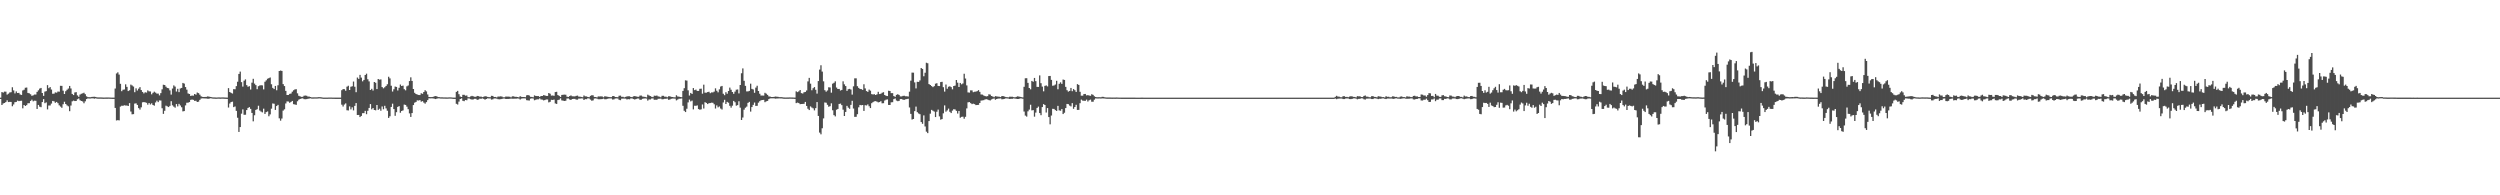 <?xml version="1.0" encoding="UTF-8"?>
<svg xmlns="http://www.w3.org/2000/svg" width="1920" height="150">
  <path d="M0 74.995h1v1.000H0zM1 70.704h1v9.954H1zM2 71.105h1v8.371H2zM3 70.331h1v8.752H3zM4 70.417h1v7.956H4zM5 72.677h1v4.364H5zM6 71.956h1v6.414H6zM7 71.011h1v7.208H7zM8 70.791h1v7.516H8zM9 67.024h1v14.581H9zM10 69.451h1v10.803H10zM11 71.732h1v6.735H11zM12 70.197h1v8.064H12zM13 71.422h1v5.854H13zM14 71.330h1v6.348H14zM15 72.539h1v4.918H15zM16 72.888h1v4.489H16zM17 69.470h1v13.737H17zM18 68.935h1v11.701H18zM19 67.356h1v14.042H19zM20 67.214h1v13.544H20zM21 71.350h1v7.961H21zM22 71.688h1v7.575H22zM23 72.417h1v5.101H23zM24 73.562h1v3.003H24zM25 73.218h1v4.590H25zM26 72.625h1v4.702H26zM27 72.620h1v4.804H27zM28 70.577h1v13.100H28zM29 69.358h1v11.254H29zM30 68.068h1v13.845H30zM31 67.529h1v14.816H31zM32 71.443h1v6.962H32zM33 73.636h1v2.493H33zM34 70.326h1v8.951H34zM35 69.987h1v8.660H35zM36 65.361h1v18.652H36zM37 67.712h1v13.317H37zM38 66.864h1v14.146H38zM39 68.746h1v10.801H39zM40 71.989h1v5.506H40zM41 71.950h1v5.866H41zM42 70.951h1v7.978H42zM43 71.176h1v7.103H43zM44 70.283h1v8.995H44zM45 70.381h1v10.534H45zM46 65.910h1v15.966H46zM47 65.946h1v16.841H47zM48 69.612h1v10.446H48zM49 72.199h1v5.932H49zM50 70.038h1v9.825H50zM51 68.904h1v12.031H51zM52 68.003h1v13.667H52zM53 65.980h1v19.399H53zM54 67.937h1v13.095H54zM55 72.164h1v5.647H55zM56 73.029h1v4.231H56zM57 71.005h1v6.610H57zM58 70.763h1v6.787H58zM59 73.275h1v2.951H59zM60 74.325h1v1.288H60zM61 72.579h1v4.428H61zM62 71.999h1v5.578H62zM63 71.689h1v6.229H63zM64 71.226h1v8.077H64zM65 72.355h1v5.470H65zM66 73.981h1v2.111H66zM67 74.593h1v1.000H67zM68 74.666h1v1.000H68zM69 74.658h1v1.000H69zM70 74.426h1v1.080H70zM71 74.365h1v1.157H71zM72 74.281h1v1.517H72zM73 74.454h1v1.068H73zM74 74.761h1v1.000H74zM75 74.815h1v1.000H75zM76 74.811h1v1.000H76zM77 74.823h1v1.000H77zM78 74.862h1v1.000H78zM79 74.911h1v1.000H79zM80 74.888h1v1.000H80zM81 74.875h1v1.000H81zM82 74.869h1v1.000H82zM83 74.831h1v1.000H83zM84 74.893h1v1.000H84zM85 74.942h1v1.000H85zM86 74.958h1v1.000H86zM87 74.961h1v1.000H87zM88 67.990h1v14.920H88zM89 56.446h1v36.058H89zM90 55.552h1v36.727H90zM91 57.271h1v35.204H91zM92 64.335h1v17.547H92zM93 70.041h1v11.180H93zM94 68.912h1v12.367H94zM95 68.722h1v12.124H95zM96 64.756h1v16.270H96zM97 66.705h1v14.340H97zM98 69.945h1v11.479H98zM99 69.312h1v9.912H99zM100 64.983h1v20.698H100zM101 65.617h1v22.184H101zM102 66.483h1v21.195H102zM103 70.815h1v8.771H103zM104 67.818h1v11.556H104zM105 69.549h1v11.019H105zM106 68.087h1v14.960H106zM107 66.938h1v17.259H107zM108 69.186h1v13.264H108zM109 70.587h1v8.001H109zM110 71.707h1v6.681H110zM111 70.852h1v7.764H111zM112 71.094h1v7.867H112zM113 69.443h1v10.942H113zM114 70.163h1v8.957H114zM115 70.257h1v9.986H115zM116 72.468h1v6.883H116zM117 71.248h1v9.411H117zM118 70.380h1v10.760H118zM119 71.093h1v7.596H119zM120 71.885h1v5.446H120zM121 71.874h1v6.560H121zM122 73.249h1v3.858H122zM123 71.503h1v5.705H123zM124 68.607h1v14.561H124zM125 65.087h1v22.340H125zM126 65.256h1v19.829H126zM127 66.569h1v14.593H127zM128 67.534h1v14.162H128zM129 67.776h1v14.431H129zM130 69.448h1v11.866H130zM131 72.650h1v5.087H131zM132 67.971h1v12.921H132zM133 65.579h1v16.349H133zM134 66.526h1v16.168H134zM135 70.305h1v9.617H135zM136 68.224h1v13.494H136zM137 70.737h1v9.048H137zM138 67.932h1v13.050H138zM139 67.527h1v14.833H139zM140 63.698h1v21.838H140zM141 64.190h1v21.133H141zM142 66.848h1v14.091H142zM143 68.874h1v10.036H143zM144 71.770h1v7.054H144zM145 72.212h1v6.155H145zM146 73.692h1v3.020H146zM147 73.377h1v3.055H147zM148 73.449h1v3.224H148zM149 72.203h1v5.279H149zM150 72.686h1v4.653H150zM151 71.039h1v7.275H151zM152 71.504h1v6.583H152zM153 72.703h1v3.991H153zM154 73.969h1v1.699H154zM155 74.390h1v1.138H155zM156 74.487h1v1.088H156zM157 74.440h1v1.184H157zM158 74.373h1v1.307H158zM159 74.052h1v1.785H159zM160 74.173h1v1.671H160zM161 74.424h1v1.034H161zM162 74.593h1v1.000H162zM163 74.799h1v1.000H163zM164 74.803h1v1.000H164zM165 74.862h1v1.000H165zM166 74.879h1v1.000H166zM167 74.795h1v1.000H167zM168 74.810h1v1.000H168zM169 74.874h1v1.000H169zM170 74.778h1v1.000H170zM171 74.810h1v1.000H171zM172 74.869h1v1.000H172zM173 74.926h1v1.000H173zM174 74.958h1v1.000H174zM175 67.669h1v14.900H175zM176 70.636h1v8.861H176zM177 71.307h1v7.082H177zM178 71.827h1v6.247H178zM179 68.471h1v13.786H179zM180 68.545h1v13.211H180zM181 66.135h1v19.035H181zM182 62.797h1v27.609H182zM183 56.782h1v44.522H183zM184 55.012h1v42.555H184zM185 63.053h1v24.232H185zM186 66.506h1v17.517H186zM187 61.961h1v26.203H187zM188 61.002h1v27.124H188zM189 65.363h1v19.151H189zM190 66.621h1v16.288H190zM191 66.219h1v16.062H191zM192 68.775h1v14.810H192zM193 63.505h1v23.226H193zM194 60.533h1v32.629H194zM195 64.221h1v24.298H195zM196 65.364h1v19.052H196zM197 68.484h1v15.377H197zM198 66.211h1v15.004H198zM199 65.644h1v19.233H199zM200 65.436h1v20.253H200zM201 65.583h1v20.746H201zM202 68.638h1v14.834H202zM203 62.783h1v24.732H203zM204 61.697h1v24.431H204zM205 60.455h1v25.165H205zM206 59.991h1v29.279H206zM207 59.480h1v28.385H207zM208 64.738h1v18.736H208zM209 67.483h1v11.967H209zM210 68.383h1v11.265H210zM211 65.979h1v18.434H211zM212 69.345h1v12.097H212zM213 65.496h1v15.065H213zM214 54.535h1v36.363H214zM215 54.168h1v38.489H215zM216 54.492h1v36.551H216zM217 64.615h1v20.336H217zM218 66.087h1v17.895H218zM219 69.786h1v9.694H219zM220 72.964h1v4.902H220zM221 72.889h1v5.098H221zM222 72.088h1v6.881H222zM223 71.839h1v6.436H223zM224 70.415h1v7.123H224zM225 69.316h1v10.699H225zM226 68.672h1v11.532H226zM227 68.504h1v12.029H227zM228 71.696h1v6.091H228zM229 73.553h1v2.985H229zM230 73.965h1v2.046H230zM231 74.409h1v1.263H231zM232 74.331h1v1.212H232zM233 73.524h1v2.628H233zM234 73.365h1v2.853H234zM235 73.523h1v2.618H235zM236 74.141h1v1.751H236zM237 74.173h1v1.488H237zM238 74.495h1v1.000H238zM239 74.791h1v1.000H239zM240 74.773h1v1.000H240zM241 74.728h1v1.000H241zM242 74.732h1v1.000H242zM243 74.735h1v1.000H243zM244 74.614h1v1.000H244zM245 74.592h1v1.000H245zM246 74.662h1v1.000H246zM247 74.838h1v1.000H247zM248 74.939h1v1.000H248zM249 74.951h1v1.000H249zM250 74.954h1v1.000H250zM251 74.954h1v1.000H251zM252 74.902h1v1.000H252zM253 74.902h1v1.000H253zM254 74.904h1v1.000H254zM255 74.936h1v1.000H255zM256 74.934h1v1.000H256zM257 74.959h1v1.000H257zM258 74.977h1v1.000H258zM259 74.983h1v1.000H259zM260 74.977h1v1.000H260zM261 74.974h1v1.000H261zM262 69.295h1v11.086H262zM263 68.399h1v13.399H263zM264 68.528h1v11.753H264zM265 69.693h1v9.717H265zM266 66.563h1v18.125H266zM267 65.821h1v19.023H267zM268 69.125h1v12.591H268zM269 66.597h1v17.434H269zM270 66.253h1v16.172H270zM271 62.605h1v22.207H271zM272 66.628h1v14.693H272zM273 70.813h1v8.337H273zM274 59.523h1v28.778H274zM275 60.584h1v27.700H275zM276 57.503h1v32.411H276zM277 59.620h1v29.427H277zM278 62.462h1v24.468H278zM279 61.389h1v25.502H279zM280 57.579h1v27.571H280zM281 56.600h1v31.084H281zM282 60.863h1v24.225H282zM283 62.496h1v20.412H283zM284 69.102h1v10.798H284zM285 68.185h1v15.783H285zM286 69.546h1v13.463H286zM287 62.988h1v21.498H287zM288 63.560h1v21.152H288zM289 68.395h1v12.224H289zM290 60.697h1v23.658H290zM291 61.194h1v22.297H291zM292 60.996h1v24.023H292zM293 66.886h1v14.899H293zM294 67.826h1v16.113H294zM295 67.007h1v14.270H295zM296 65.991h1v17.250H296zM297 64.711h1v20.321H297zM298 58.912h1v31.662H298zM299 60.233h1v29.041H299zM300 65.864h1v16.238H300zM301 70.306h1v9.320H301zM302 68.569h1v15.172H302zM303 66.445h1v22.513H303zM304 66.746h1v19.436H304zM305 69.499h1v12.601H305zM306 67.425h1v14.075H306zM307 64.942h1v21.638H307zM308 66.063h1v19.189H308zM309 65.755h1v19.011H309zM310 68.516h1v11.818H310zM311 69.398h1v11.173H311zM312 66.281h1v15.661H312zM313 65.631h1v18.227H313zM314 62.255h1v24.853H314zM315 59.393h1v30.426H315zM316 62.174h1v24.681H316zM317 68.344h1v12.337H317zM318 71.270h1v7.559H318zM319 72.180h1v6.123H319zM320 72.579h1v4.487H320zM321 72.931h1v4.256H321zM322 72.990h1v3.850H322zM323 71.624h1v6.441H323zM324 72.016h1v5.647H324zM325 70.631h1v8.181H325zM326 69.288h1v10.323H326zM327 70.171h1v8.281H327zM328 72.556h1v4.338H328zM329 74.513h1v1.000H329zM330 74.569h1v1.000H330zM331 74.528h1v1.000H331zM332 74.435h1v1.141H332zM333 73.976h1v1.799H333zM334 73.773h1v2.324H334zM335 73.988h1v1.804H335zM336 74.543h1v1.000H336zM337 74.573h1v1.000H337zM338 74.742h1v1.000H338zM339 74.717h1v1.000H339zM340 74.801h1v1.000H340zM341 74.802h1v1.000H341zM342 74.812h1v1.000H342zM343 74.851h1v1.000H343zM344 74.787h1v1.000H344zM345 74.734h1v1.000H345zM346 74.778h1v1.000H346zM347 74.897h1v1.000H347zM348 74.964h1v1.000H348zM349 74.974h1v1.000H349zM350 70.539h1v9.163H350zM351 69.776h1v10.487H351zM352 72.349h1v5.705H352zM353 74.119h1v1.903H353zM354 74.506h1v1.000H354zM355 72.822h1v4.589H355zM356 72.831h1v4.913H356zM357 73.448h1v3.363H357zM358 73.312h1v3.707H358zM359 74.587h1v1.000H359zM360 74.652h1v1.000H360zM361 74.010h1v2.157H361zM362 73.639h1v2.878H362zM363 73.963h1v2.369H363zM364 74.286h1v1.576H364zM365 74.321h1v1.540H365zM366 73.664h1v3.023H366zM367 73.807h1v2.651H367zM368 74.251h1v1.505H368zM369 74.166h1v1.729H369zM370 74.595h1v1.000H370zM371 74.313h1v1.640H371zM372 73.865h1v2.682H372zM373 74.039h1v2.010H373zM374 74.415h1v1.106H374zM375 74.622h1v1.000H375zM376 74.646h1v1.000H376zM377 73.579h1v2.936H377zM378 73.684h1v2.590H378zM379 74.518h1v1.129H379zM380 74.424h1v1.172H380zM381 74.799h1v1.000H381zM382 74.146h1v2.033H382zM383 74.160h1v2.120H383zM384 73.969h1v2.235H384zM385 74.145h1v1.848H385zM386 74.678h1v1.000H386zM387 74.697h1v1.000H387zM388 74.136h1v1.913H388zM389 74.204h1v1.795H389zM390 74.211h1v1.758H390zM391 74.304h1v1.569H391zM392 74.746h1v1.000H392zM393 73.984h1v1.859H393zM394 73.993h1v1.849H394zM395 74.363h1v1.412H395zM396 74.361h1v1.398H396zM397 74.492h1v1.148H397zM398 74.749h1v1.000H398zM399 73.905h1v2.519H399zM400 74.395h1v1.321H400zM401 74.476h1v1.107H401zM402 74.500h1v1.027H402zM403 74.642h1v1.000H403zM404 73.219h1v3.722H404zM405 72.976h1v4.106H405zM406 73.360h1v3.827H406zM407 74.364h1v1.402H407zM408 74.466h1v1.059H408zM409 74.700h1v1.000H409zM410 73.268h1v3.740H410zM411 73.699h1v2.916H411zM412 73.783h1v2.501H412zM413 73.762h1v2.530H413zM414 74.469h1v1.081H414zM415 73.747h1v2.634H415zM416 73.724h1v2.841H416zM417 73.064h1v4.052H417zM418 73.242h1v3.592H418zM419 73.672h1v2.721H419zM420 73.670h1v2.718H420zM421 71.440h1v7.194H421zM422 71.989h1v6.197H422zM423 73.435h1v3.225H423zM424 73.297h1v3.478H424zM425 73.557h1v2.941H425zM426 70.721h1v8.738H426zM427 70.494h1v9.334H427zM428 73.023h1v3.810H428zM429 73.602h1v2.953H429zM430 74.442h1v1.087H430zM431 72.909h1v4.201H431zM432 72.743h1v4.550H432zM433 72.645h1v4.929H433zM434 72.742h1v4.627H434zM435 74.233h1v1.431H435zM436 74.421h1v1.224H436zM437 73.758h1v2.610H437zM438 73.242h1v3.576H438zM439 73.926h1v2.112H439zM440 73.975h1v1.980H440zM441 74.043h1v1.905H441zM442 73.606h1v2.889H442zM443 73.434h1v3.091H443zM444 74.196h1v1.526H444zM445 74.248h1v1.474H445zM446 74.466h1v1.121H446zM447 74.634h1v1.000H447zM448 73.312h1v3.475H448zM449 73.969h1v2.173H449zM450 74.024h1v2.140H450zM451 74.490h1v1.000H451zM452 74.663h1v1.000H452zM453 73.612h1v2.881H453zM454 73.124h1v4.223H454zM455 73.225h1v3.859H455zM456 74.456h1v1.216H456zM457 74.507h1v1.080H457zM458 74.777h1v1.000H458zM459 74.009h1v2.251H459zM460 74.090h1v2.134H460zM461 74.005h1v2.157H461zM462 74.063h1v1.999H462zM463 74.717h1v1.000H463zM464 73.946h1v2.314H464zM465 74.062h1v2.163H465zM466 74.304h1v1.565H466zM467 74.453h1v1.225H467zM468 74.589h1v1.000H468zM469 74.611h1v1.000H469zM470 73.839h1v2.590H470zM471 73.725h1v2.589H471zM472 74.491h1v1.166H472zM473 74.545h1v1.026H473zM474 74.658h1v1.000H474zM475 73.501h1v3.159H475zM476 73.446h1v3.506H476zM477 74.329h1v1.439H477zM478 74.354h1v1.395H478zM479 74.730h1v1.000H479zM480 74.389h1v1.364H480zM481 74.056h1v2.315H481zM482 73.912h1v2.239H482zM483 73.909h1v2.380H483zM484 74.512h1v1.058H484zM485 74.612h1v1.000H485zM486 73.985h1v2.077H486zM487 73.772h1v2.644H487zM488 74.010h1v2.055H488zM489 74.315h1v1.378H489zM490 74.355h1v1.326H490zM491 73.444h1v3.201H491zM492 73.395h1v3.185H492zM493 74.142h1v1.762H493zM494 74.298h1v1.389H494zM495 74.433h1v1.148H495zM496 74.734h1v1.000H496zM497 72.686h1v4.594H497zM498 73.315h1v3.094H498zM499 73.768h1v2.628H499zM500 74.356h1v1.326H500zM501 74.591h1v1.000H501zM502 73.490h1v3.164H502zM503 73.584h1v3.026H503zM504 73.344h1v3.297H504zM505 74.048h1v1.815H505zM506 74.265h1v1.578H506zM507 74.725h1v1.000H507zM508 73.555h1v2.717H508zM509 73.598h1v2.568H509zM510 74.221h1v1.656H510zM511 74.251h1v1.610H511zM512 74.683h1v1.000H512zM513 73.951h1v2.703H513zM514 73.939h1v2.478H514zM515 74.386h1v1.490H515zM516 74.488h1v1.166H516zM517 74.690h1v1.000H517zM518 74.761h1v1.000H518zM519 73.186h1v3.933H519zM520 74.068h1v2.351H520zM521 74.240h1v1.592H521zM522 74.517h1v1.268H522zM523 74.628h1v1.000H523zM524 69.856h1v11.412H524zM525 67.730h1v17.368H525zM526 61.719h1v24.339H526zM527 61.886h1v21.645H527zM528 69.362h1v9.271H528zM529 73.376h1v3.132H529zM530 71.381h1v6.503H530zM531 72.141h1v5.135H531zM532 67.626h1v16.373H532zM533 69.206h1v12.009H533zM534 68.814h1v12.430H534zM535 69.843h1v11.084H535zM536 69.848h1v13.923H536zM537 68.220h1v16.077H537zM538 68.102h1v15.847H538zM539 71.939h1v8.276H539zM540 65.001h1v18.326H540zM541 71.151h1v7.350H541zM542 71.168h1v7.902H542zM543 70.729h1v9.183H543zM544 70.441h1v8.808H544zM545 71.552h1v7.592H545zM546 70.946h1v7.891H546zM547 70.941h1v8.015H547zM548 70.331h1v9.752H548zM549 67.842h1v15.529H549zM550 69.696h1v11.235H550zM551 70.925h1v11.498H551zM552 68.595h1v13.154H552zM553 66.453h1v16.881H553zM554 65.978h1v18.130H554zM555 72.001h1v6.703H555zM556 73.097h1v3.570H556zM557 70.784h1v9.063H557zM558 71.992h1v6.242H558zM559 69.904h1v8.992H559zM560 67.299h1v13.970H560zM561 68.928h1v13.780H561zM562 70.637h1v10.528H562zM563 72.045h1v5.449H563zM564 70.348h1v8.194H564zM565 68.871h1v12.293H565zM566 68.704h1v12.024H566zM567 71.735h1v6.023H567zM568 65.303h1v17.382H568zM569 56.275h1v35.889H569zM570 52.506h1v37.741H570zM571 62.069h1v22.173H571zM572 65.961h1v16.759H572zM573 70.198h1v11.684H573zM574 70.176h1v8.818H574zM575 69.804h1v8.451H575zM576 64.256h1v21.447H576zM577 68.241h1v13.994H577zM578 68.690h1v11.847H578zM579 71.258h1v7.496H579zM580 67.268h1v14.089H580zM581 65.840h1v15.406H581zM582 69.868h1v8.970H582zM583 71.969h1v5.775H583zM584 73.360h1v3.622H584zM585 73.346h1v3.458H585zM586 73.439h1v3.238H586zM587 71.259h1v7.220H587zM588 71.930h1v5.901H588zM589 72.865h1v4.656H589zM590 74.036h1v2.098H590zM591 74.207h1v1.381H591zM592 74.508h1v1.009H592zM593 74.502h1v1.021H593zM594 74.393h1v1.143H594zM595 74.142h1v1.644H595zM596 74.250h1v1.423H596zM597 74.333h1v1.294H597zM598 74.578h1v1.000H598zM599 74.611h1v1.000H599zM600 74.598h1v1.000H600zM601 74.809h1v1.000H601zM602 74.860h1v1.000H602zM603 74.886h1v1.000H603zM604 74.869h1v1.000H604zM605 74.860h1v1.000H605zM606 74.803h1v1.000H606zM607 74.841h1v1.000H607zM608 74.868h1v1.000H608zM609 74.892h1v1.000H609zM610 74.963h1v1.000H610zM611 70.162h1v9.035H611zM612 70.762h1v8.028H612zM613 70.139h1v8.998H613zM614 69.126h1v10.891H614zM615 71.546h1v8.342H615zM616 71.815h1v8.005H616zM617 70.843h1v8.874H617zM618 70.593h1v7.712H618zM619 69.502h1v11.848H619zM620 62.517h1v20.981H620zM621 59.795h1v24.758H621zM622 64.268h1v17.447H622zM623 69.323h1v13.275H623zM624 67.715h1v15.507H624zM625 66.855h1v17.927H625zM626 68.954h1v14.075H626zM627 71.867h1v6.526H627zM628 62.256h1v26.758H628zM629 53.452h1v48.378H629zM630 50.143h1v53.000H630zM631 54.982h1v43.542H631zM632 62.458h1v28.497H632zM633 69.252h1v9.461H633zM634 70.418h1v8.499H634zM635 69.485h1v10.990H635zM636 67.013h1v14.975H636zM637 67.186h1v14.374H637zM638 71.170h1v8.174H638zM639 64.248h1v20.451H639zM640 63.606h1v24.819H640zM641 62.485h1v26.891H641zM642 67.199h1v17.096H642zM643 68.340h1v15.308H643zM644 68.305h1v11.514H644zM645 69.514h1v10.027H645zM646 69.059h1v11.665H646zM647 62.479h1v21.757H647zM648 64.756h1v24.329H648zM649 66.122h1v19.839H649zM650 69.794h1v11.525H650zM651 68.524h1v14.143H651zM652 68.227h1v15.339H652zM653 68.780h1v11.762H653zM654 72.657h1v4.742H654zM655 66.301h1v17.061H655zM656 60.142h1v29.592H656zM657 60.157h1v29.549H657zM658 66.216h1v21.480H658zM659 67.476h1v14.975H659zM660 68.309h1v12.296H660zM661 68.477h1v12.364H661zM662 69.042h1v11.612H662zM663 64.702h1v20.484H663zM664 67.874h1v12.923H664zM665 69.919h1v11.067H665zM666 70.579h1v9.623H666zM667 68.794h1v12.828H667zM668 69.650h1v13.359H668zM669 72.277h1v7.000H669zM670 72.551h1v5.885H670zM671 72.331h1v5.504H671zM672 72.970h1v4.681H672zM673 72.442h1v5.625H673zM674 70.478h1v8.169H674zM675 72.231h1v6.136H675zM676 71.965h1v5.781H676zM677 71.244h1v8.131H677zM678 70.815h1v8.459H678zM679 72.946h1v4.241H679zM680 73.564h1v2.963H680zM681 73.765h1v2.567H681zM682 69.660h1v10.931H682zM683 69.892h1v10.765H683zM684 71.546h1v7.022H684zM685 71.530h1v6.967H685zM686 73.778h1v2.379H686zM687 74.342h1v1.294H687zM688 72.840h1v4.387H688zM689 72.339h1v5.378H689zM690 72.903h1v4.558H690zM691 74.016h1v2.061H691zM692 74.014h1v2.077H692zM693 73.636h1v2.983H693zM694 73.548h1v3.157H694zM695 73.925h1v2.340H695zM696 73.911h1v2.195H696zM697 74.149h1v1.690H697zM698 70.399h1v12.155H698zM699 61.938h1v25.521H699zM700 55.744h1v36.064H700zM701 55.793h1v35.579H701zM702 63.276h1v22.091H702zM703 67.867h1v13.981H703zM704 62.833h1v23.331H704zM705 62.902h1v24.253H705zM706 61.754h1v25.955H706zM707 52.225h1v41.542H707zM708 52.926h1v42.175H708zM709 58.597h1v30.040H709zM710 55.853h1v41.282H710zM711 48.185h1v52.915H711zM712 48.594h1v53.646H712zM713 64.573h1v28.410H713zM714 65.271h1v22.022H714zM715 66.112h1v18.287H715zM716 66.940h1v18.102H716zM717 66.145h1v19.543H717zM718 64.236h1v25.672H718zM719 63.880h1v21.925H719zM720 66.022h1v18.127H720zM721 66.111h1v23.285H721zM722 63.002h1v28.916H722zM723 62.813h1v28.641H723zM724 66.958h1v20.083H724zM725 70.361h1v10.589H725zM726 64.895h1v20.850H726zM727 68.137h1v16.639H727zM728 66.637h1v16.781H728zM729 66.244h1v19.631H729zM730 66.942h1v19.875H730zM731 68.592h1v16.329H731zM732 66.073h1v17.801H732zM733 65.737h1v18.346H733zM734 61.429h1v23.733H734zM735 63.498h1v23.692H735zM736 66.792h1v18.464H736zM737 63.673h1v26.723H737zM738 64.781h1v24.960H738zM739 64.076h1v25.536H739zM740 56.633h1v34.535H740zM741 60.336h1v29.389H741zM742 65.602h1v17.672H742zM743 70.987h1v7.611H743zM744 71.125h1v7.245H744zM745 69.371h1v9.846H745zM746 69.402h1v10.591H746zM747 70.815h1v8.785H747zM748 70.459h1v9.523H748zM749 70.366h1v10.378H749zM750 69.993h1v10.628H750zM751 69.215h1v11.307H751zM752 70.568h1v8.555H752zM753 72.529h1v4.708H753zM754 72.663h1v4.429H754zM755 73.340h1v3.625H755zM756 73.772h1v2.631H756zM757 74.049h1v2.152H757zM758 73.833h1v2.582H758zM759 72.419h1v4.492H759zM760 72.666h1v4.481H760zM761 73.742h1v2.661H761zM762 74.139h1v1.753H762zM763 74.628h1v1.000H763zM764 73.813h1v2.779H764zM765 74.010h1v2.046H765zM766 74.181h1v1.560H766zM767 74.312h1v1.362H767zM768 74.528h1v1.024H768zM769 73.749h1v2.549H769zM770 73.845h1v2.269H770zM771 74.129h1v1.806H771zM772 74.538h1v1.000H772zM773 74.638h1v1.000H773zM774 74.745h1v1.000H774zM775 74.232h1v1.813H775zM776 74.306h1v1.549H776zM777 74.268h1v1.622H777zM778 74.584h1v1.000H778zM779 74.731h1v1.000H779zM780 74.394h1v1.461H780zM781 73.997h1v2.017H781zM782 74.134h1v1.850H782zM783 74.390h1v1.160H783zM784 74.602h1v1.000H784zM785 74.808h1v1.000H785zM786 66.677h1v18.967H786zM787 60.113h1v28.676H787zM788 60.056h1v29.508H788zM789 63.659h1v21.837H789zM790 67.570h1v16.592H790zM791 68.597h1v11.828H791zM792 62.134h1v22.673H792zM793 62.758h1v21.825H793zM794 59.834h1v29.741H794zM795 62.300h1v24.170H795zM796 66.698h1v16.177H796zM797 66.742h1v15.146H797zM798 57.919h1v28.926H798zM799 63.881h1v24.611H799zM800 66.509h1v15.714H800zM801 70.139h1v9.818H801zM802 65.924h1v14.704H802zM803 65.580h1v20.867H803zM804 66.373h1v16.619H804zM805 58.403h1v31.524H805zM806 58.317h1v37.171H806zM807 61.315h1v27.439H807zM808 65.857h1v17.716H808zM809 65.649h1v18.001H809zM810 64.923h1v19.672H810zM811 62.031h1v23.184H811zM812 68.556h1v12.730H812zM813 64.346h1v20.416H813zM814 63.207h1v21.819H814zM815 64.413h1v19.328H815zM816 61.108h1v26.483H816zM817 61.372h1v25.216H817zM818 66.696h1v16.306H818zM819 69.293h1v10.504H819zM820 70.354h1v9.675H820zM821 69.830h1v11.292H821zM822 67.549h1v14.156H822zM823 70.037h1v9.172H823zM824 68.411h1v15.160H824zM825 69.286h1v12.889H825zM826 70.585h1v9.904H826zM827 64.598h1v19.850H827zM828 65.208h1v19.168H828zM829 70.509h1v8.763H829zM830 73.489h1v3.026H830zM831 73.465h1v3.810H831zM832 72.257h1v5.139H832zM833 72.162h1v5.321H833zM834 73.277h1v3.207H834zM835 73.057h1v4.931H835zM836 73.348h1v3.650H836zM837 73.580h1v2.894H837zM838 72.335h1v5.789H838zM839 72.837h1v5.270H839zM840 73.908h1v2.641H840zM841 74.511h1v1.047H841zM842 74.699h1v1.000H842zM843 74.664h1v1.000H843zM844 74.638h1v1.000H844zM845 74.701h1v1.000H845zM846 74.364h1v1.206H846zM847 74.371h1v1.276H847zM848 74.681h1v1.000H848zM849 74.842h1v1.000H849zM850 74.874h1v1.000H850zM851 74.878h1v1.000H851zM852 74.855h1v1.000H852zM853 74.905h1v1.000H853zM854 74.919h1v1.000H854zM855 74.880h1v1.000H855zM856 74.912h1v1.000H856zM857 74.872h1v1.000H857zM858 74.886h1v1.000H858zM859 74.943h1v1.000H859zM860 74.953h1v1.000H860zM861 74.969h1v1.000H861zM862 74.971h1v1.000H862zM863 74.977h1v1.000H863zM864 74.976h1v1.000H864zM865 74.970h1v1.000H865zM866 74.960h1v1.000H866zM867 74.975h1v1.000H867zM868 74.979h1v1.000H868zM869 74.981h1v1.000H869zM870 74.978h1v1.000H870zM871 74.983h1v1.000H871zM872 74.984h1v1.000H872zM873 74.987h1v1.000H873zM874 74.986h1v1.000H874zM875 74.985h1v1.000H875zM876 74.983h1v1.000H876zM877 74.980h1v1.000H877zM878 74.985h1v1.000H878zM879 74.989h1v1.000H879zM880 74.989h1v1.000H880zM881 74.986h1v1.000H881zM882 74.985h1v1.000H882zM883 74.987h1v1.000H883zM884 74.986h1v1.000H884zM885 74.986h1v1.000H885zM886 74.986h1v1.000H886zM887 74.986h1v1.000H887zM888 74.985h1v1.000H888zM889 74.989h1v1.000H889zM890 74.986h1v1.000H890zM891 74.985h1v1.000H891zM892 74.987h1v1.000H892zM893 74.988h1v1.000H893zM894 74.989h1v1.000H894zM895 74.989h1v1.000H895zM896 74.988h1v1.000H896zM897 74.986h1v1.000H897zM898 74.989h1v1.000H898zM899 74.987h1v1.000H899zM900 74.987h1v1.000H900zM901 74.987h1v1.000H901zM902 74.987h1v1.000H902zM903 74.988h1v1.000H903zM904 74.989h1v1.000H904zM905 74.986h1v1.000H905zM906 74.989h1v1.000H906zM907 74.989h1v1.000H907zM908 74.986h1v1.000H908zM909 74.988h1v1.000H909zM910 74.989h1v1.000H910zM911 74.985h1v1.000H911zM912 74.986h1v1.000H912zM913 74.989h1v1.000H913zM914 74.987h1v1.000H914zM915 74.987h1v1.000H915zM916 74.989h1v1.000H916zM917 74.988h1v1.000H917zM918 74.988h1v1.000H918zM919 74.987h1v1.000H919zM920 74.987h1v1.000H920zM921 74.989h1v1.000H921zM922 74.986h1v1.000H922zM923 74.985h1v1.000H923zM924 74.990h1v1.000H924zM925 74.987h1v1.000H925zM926 74.987h1v1.000H926zM927 74.987h1v1.000H927zM928 74.988h1v1.000H928zM929 74.989h1v1.000H929zM930 74.988h1v1.000H930zM931 74.990h1v1.000H931zM932 74.988h1v1.000H932zM933 74.988h1v1.000H933zM934 74.989h1v1.000H934zM935 74.988h1v1.000H935zM936 74.989h1v1.000H936zM937 74.987h1v1.000H937zM938 74.986h1v1.000H938zM939 74.988h1v1.000H939zM940 74.987h1v1.000H940zM941 74.985h1v1.000H941zM942 74.984h1v1.000H942zM943 74.984h1v1.000H943zM944 74.985h1v1.000H944zM945 74.986h1v1.000H945zM946 74.988h1v1.000H946zM947 74.988h1v1.000H947zM948 74.989h1v1.000H948zM949 74.989h1v1.000H949zM950 74.989h1v1.000H950zM951 74.988h1v1.000H951zM952 74.988h1v1.000H952zM953 74.989h1v1.000H953zM954 74.986h1v1.000H954zM955 74.989h1v1.000H955zM956 74.989h1v1.000H956zM957 74.988h1v1.000H957zM958 74.987h1v1.000H958zM959 74.988h1v1.000H959zM960 74.989h1v1.000H960zM961 74.987h1v1.000H961zM962 74.987h1v1.000H962zM963 74.988h1v1.000H963zM964 74.988h1v1.000H964zM965 74.986h1v1.000H965zM966 74.986h1v1.000H966zM967 74.989h1v1.000H967zM968 74.987h1v1.000H968zM969 74.989h1v1.000H969zM970 74.988h1v1.000H970zM971 74.986h1v1.000H971zM972 74.987h1v1.000H972zM973 74.988h1v1.000H973zM974 74.988h1v1.000H974zM975 74.988h1v1.000H975zM976 74.988h1v1.000H976zM977 74.986h1v1.000H977zM978 74.986h1v1.000H978zM979 74.989h1v1.000H979zM980 74.987h1v1.000H980zM981 74.987h1v1.000H981zM982 74.987h1v1.000H982zM983 74.987h1v1.000H983zM984 74.987h1v1.000H984zM985 74.986h1v1.000H985zM986 74.988h1v1.000H986zM987 74.986h1v1.000H987zM988 74.987h1v1.000H988zM989 74.988h1v1.000H989zM990 74.989h1v1.000H990zM991 74.987h1v1.000H991zM992 74.987h1v1.000H992zM993 74.990h1v1.000H993zM994 74.986h1v1.000H994zM995 74.987h1v1.000H995zM996 74.988h1v1.000H996zM997 74.989h1v1.000H997zM998 74.988h1v1.000H998zM999 74.989h1v1.000H999zM1000 74.987h1v1.000H1000zM1001 74.988h1v1.000H1001zM1002 74.989h1v1.000H1002zM1003 74.986h1v1.000H1003zM1004 74.986h1v1.000H1004zM1005 74.986h1v1.000H1005zM1006 74.985h1v1.000H1006zM1007 74.986h1v1.000H1007zM1008 74.988h1v1.000H1008zM1009 74.987h1v1.000H1009zM1010 74.989h1v1.000H1010zM1011 74.988h1v1.000H1011zM1012 74.987h1v1.000H1012zM1013 74.988h1v1.000H1013zM1014 74.987h1v1.000H1014zM1015 74.986h1v1.000H1015zM1016 74.989h1v1.000H1016zM1017 74.986h1v1.000H1017zM1018 74.988h1v1.000H1018zM1019 74.988h1v1.000H1019zM1020 74.984h1v1.000H1020zM1021 74.986h1v1.000H1021zM1022 74.987h1v1.000H1022zM1023 74.985h1v1.000H1023zM1024 74.986h1v1.000H1024zM1025 74.371h1v1.293H1025zM1026 73.572h1v2.624H1026zM1027 74.148h1v1.675H1027zM1028 74.233h1v1.479H1028zM1029 74.654h1v1.000H1029zM1030 74.692h1v1.000H1030zM1031 73.901h1v2.186H1031zM1032 73.896h1v2.196H1032zM1033 74.425h1v1.244H1033zM1034 74.372h1v1.218H1034zM1035 74.664h1v1.000H1035zM1036 74.126h1v1.940H1036zM1037 73.889h1v2.230H1037zM1038 74.047h1v1.876H1038zM1039 74.394h1v1.157H1039zM1040 74.425h1v1.086H1040zM1041 74.777h1v1.000H1041zM1042 73.818h1v2.488H1042zM1043 73.963h1v1.948H1043zM1044 73.922h1v1.966H1044zM1045 74.494h1v1.000H1045zM1046 74.555h1v1.000H1046zM1047 73.681h1v2.556H1047zM1048 73.335h1v3.137H1048zM1049 74.209h1v1.572H1049zM1050 74.237h1v1.483H1050zM1051 74.656h1v1.000H1051zM1052 74.710h1v1.000H1052zM1053 73.838h1v2.260H1053zM1054 73.806h1v2.272H1054zM1055 74.408h1v1.132H1055zM1056 74.460h1v1.096H1056zM1057 74.762h1v1.000H1057zM1058 73.906h1v2.210H1058zM1059 74.084h1v1.728H1059zM1060 74.180h1v1.709H1060zM1061 74.586h1v1.000H1061zM1062 74.547h1v1.000H1062zM1063 74.866h1v1.000H1063zM1064 73.882h1v2.225H1064zM1065 74.337h1v1.333H1065zM1066 74.315h1v1.380H1066zM1067 74.703h1v1.000H1067zM1068 74.671h1v1.000H1068zM1069 73.965h1v1.870H1069zM1070 74.033h1v1.929H1070zM1071 74.460h1v1.109H1071zM1072 74.391h1v1.127H1072zM1073 74.781h1v1.000H1073zM1074 74.779h1v1.000H1074zM1075 74.188h1v1.759H1075zM1076 74.045h1v1.754H1076zM1077 74.555h1v1.000H1077zM1078 74.535h1v1.000H1078zM1079 74.792h1v1.000H1079zM1080 73.909h1v1.987H1080zM1081 74.183h1v1.665H1081zM1082 74.212h1v1.581H1082zM1083 74.564h1v1.000H1083zM1084 74.591h1v1.000H1084zM1085 73.670h1v2.657H1085zM1086 73.536h1v2.923H1086zM1087 74.021h1v1.993H1087zM1088 74.040h1v1.947H1088zM1089 74.488h1v1.033H1089zM1090 74.495h1v1.000H1090zM1091 72.570h1v4.584H1091zM1092 72.714h1v4.499H1092zM1093 73.338h1v3.269H1093zM1094 73.298h1v3.311H1094zM1095 74.267h1v1.436H1095zM1096 73.007h1v3.969H1096zM1097 71.549h1v6.784H1097zM1098 71.655h1v6.580H1098zM1099 73.656h1v2.734H1099zM1100 73.624h1v2.731H1100zM1101 74.644h1v1.000H1101zM1102 72.135h1v5.565H1102zM1103 73.434h1v3.091H1103zM1104 73.523h1v3.014H1104zM1105 74.350h1v1.295H1105zM1106 74.467h1v1.093H1106zM1107 73.191h1v3.703H1107zM1108 73.069h1v3.813H1108zM1109 73.908h1v2.043H1109zM1110 74.086h1v1.870H1110zM1111 74.515h1v1.000H1111zM1112 74.647h1v1.000H1112zM1113 73.295h1v3.027H1113zM1114 73.422h1v2.907H1114zM1115 74.129h1v1.540H1115zM1116 74.218h1v1.412H1116zM1117 74.647h1v1.000H1117zM1118 73.908h1v2.151H1118zM1119 73.732h1v2.407H1119zM1120 73.709h1v2.239H1120zM1121 74.381h1v1.137H1121zM1122 74.414h1v1.040H1122zM1123 74.806h1v1.000H1123zM1124 73.417h1v2.782H1124zM1125 74.078h1v1.793H1125zM1126 74.049h1v1.681H1126zM1127 74.560h1v1.000H1127zM1128 74.610h1v1.000H1128zM1129 73.775h1v2.408H1129zM1130 73.662h1v2.418H1130zM1131 74.315h1v1.322H1131zM1132 74.335h1v1.256H1132zM1133 74.710h1v1.000H1133zM1134 66.758h1v16.906H1134zM1135 63.584h1v20.667H1135zM1136 63.524h1v24.000H1136zM1137 66.003h1v21.735H1137zM1138 69.898h1v12.311H1138zM1139 71.321h1v7.580H1139zM1140 69.328h1v9.806H1140zM1141 71.076h1v7.969H1141zM1142 70.508h1v9.268H1142zM1143 66.670h1v15.435H1143zM1144 71.877h1v6.952H1144zM1145 71.080h1v9.904H1145zM1146 69.280h1v12.201H1146zM1147 67.777h1v14.538H1147zM1148 66.680h1v15.489H1148zM1149 69.150h1v11.338H1149zM1150 71.115h1v7.408H1150zM1151 64.668h1v18.121H1151zM1152 70.866h1v7.971H1152zM1153 70.873h1v8.116H1153zM1154 68.939h1v13.764H1154zM1155 68.225h1v14.347H1155zM1156 69.275h1v11.689H1156zM1157 69.413h1v11.127H1157zM1158 69.275h1v11.931H1158zM1159 65.633h1v18.213H1159zM1160 70.115h1v9.255H1160zM1161 72.047h1v5.130H1161zM1162 65.602h1v20.106H1162zM1163 65.871h1v18.326H1163zM1164 65.397h1v20.111H1164zM1165 65.897h1v18.791H1165zM1166 66.413h1v17.478H1166zM1167 70.091h1v10.232H1167zM1168 70.800h1v7.929H1168zM1169 69.801h1v9.679H1169zM1170 65.204h1v20.088H1170zM1171 70.265h1v10.706H1171zM1172 72.026h1v6.876H1172zM1173 67.682h1v13.535H1173zM1174 68.010h1v11.666H1174zM1175 64.871h1v17.161H1175zM1176 64.941h1v17.805H1176zM1177 67.938h1v12.744H1177zM1178 68.048h1v14.684H1178zM1179 68.010h1v13.939H1179zM1180 66.972h1v20.532H1180zM1181 66.647h1v20.123H1181zM1182 70.344h1v10.018H1182zM1183 71.911h1v9.489H1183zM1184 70.477h1v8.391H1184zM1185 68.742h1v11.241H1185zM1186 66.132h1v24.539H1186zM1187 67.575h1v14.751H1187zM1188 70.634h1v8.884H1188zM1189 72.696h1v4.884H1189zM1190 71.856h1v6.288H1190zM1191 71.294h1v8.487H1191zM1192 71.659h1v7.486H1192zM1193 73.618h1v3.093H1193zM1194 73.105h1v3.490H1194zM1195 72.660h1v4.401H1195zM1196 72.848h1v4.288H1196zM1197 71.378h1v9.451H1197zM1198 72.667h1v4.367H1198zM1199 73.648h1v2.403H1199zM1200 73.677h1v2.630H1200zM1201 73.799h1v2.200H1201zM1202 73.904h1v2.061H1202zM1203 74.312h1v1.397H1203zM1204 74.343h1v1.233H1204zM1205 72.941h1v3.611H1205zM1206 73.134h1v3.422H1206zM1207 73.886h1v2.031H1207zM1208 74.148h1v1.628H1208zM1209 74.501h1v1.000H1209zM1210 74.575h1v1.000H1210zM1211 73.572h1v2.718H1211zM1212 73.648h1v2.556H1212zM1213 74.179h1v1.547H1213zM1214 74.328h1v1.340H1214zM1215 74.634h1v1.000H1215zM1216 74.131h1v1.791H1216zM1217 73.744h1v2.504H1217zM1218 73.813h1v2.371H1218zM1219 74.330h1v1.331H1219zM1220 74.384h1v1.214H1220zM1221 74.719h1v1.000H1221zM1222 65.844h1v17.850H1222zM1223 63.233h1v24.399H1223zM1224 62.682h1v24.780H1224zM1225 69.105h1v12.662H1225zM1226 69.696h1v10.327H1226zM1227 69.868h1v11.904H1227zM1228 72.189h1v5.968H1228zM1229 72.297h1v6.418H1229zM1230 62.830h1v20.814H1230zM1231 65.679h1v17.996H1231zM1232 66.057h1v15.401H1232zM1233 66.189h1v14.266H1233zM1234 68.956h1v13.685H1234zM1235 68.799h1v13.946H1235zM1236 69.407h1v10.417H1236zM1237 69.518h1v11.234H1237zM1238 63.350h1v19.882H1238zM1239 66.577h1v15.997H1239zM1240 66.742h1v16.533H1240zM1241 67.074h1v16.474H1241zM1242 65.013h1v19.840H1242zM1243 68.173h1v14.994H1243zM1244 72.243h1v6.861H1244zM1245 72.996h1v4.191H1245zM1246 69.564h1v11.147H1246zM1247 68.889h1v12.810H1247zM1248 70.724h1v9.631H1248zM1249 66.522h1v17.971H1249zM1250 69.186h1v12.155H1250zM1251 68.172h1v12.778H1251zM1252 68.131h1v13.216H1252zM1253 68.858h1v12.852H1253zM1254 67.874h1v13.339H1254zM1255 64.983h1v19.503H1255zM1256 64.582h1v20.184H1256zM1257 60.605h1v29.500H1257zM1258 56.345h1v49.050H1258zM1259 57.163h1v48.306H1259zM1260 62.362h1v33.747H1260zM1261 65.014h1v18.516H1261zM1262 65.961h1v19.130H1262zM1263 62.635h1v23.413H1263zM1264 68.642h1v12.326H1264zM1265 68.148h1v15.044H1265zM1266 63.665h1v23.835H1266zM1267 62.555h1v25.908H1267zM1268 62.679h1v26.765H1268zM1269 64.617h1v22.901H1269zM1270 65.222h1v21.020H1270zM1271 65.710h1v20.512H1271zM1272 61.699h1v28.924H1272zM1273 56.924h1v38.746H1273zM1274 57.808h1v37.623H1274zM1275 63.448h1v23.934H1275zM1276 69.267h1v13.020H1276zM1277 70.531h1v10.828H1277zM1278 70.421h1v11.421H1278zM1279 70.824h1v11.004H1279zM1280 71.551h1v6.391H1280zM1281 73.327h1v4.157H1281zM1282 70.073h1v10.146H1282zM1283 69.790h1v10.980H1283zM1284 67.797h1v14.570H1284zM1285 68.498h1v13.832H1285zM1286 70.872h1v8.318H1286zM1287 72.628h1v5.431H1287zM1288 74.004h1v2.006H1288zM1289 74.041h1v1.971H1289zM1290 74.140h1v1.881H1290zM1291 73.819h1v2.734H1291zM1292 73.769h1v2.882H1292zM1293 73.507h1v3.228H1293zM1294 73.871h1v2.064H1294zM1295 74.283h1v1.517H1295zM1296 74.596h1v1.000H1296zM1297 74.469h1v1.066H1297zM1298 74.549h1v1.000H1298zM1299 74.694h1v1.000H1299zM1300 74.703h1v1.000H1300zM1301 74.711h1v1.000H1301zM1302 74.763h1v1.000H1302zM1303 74.649h1v1.000H1303zM1304 74.667h1v1.000H1304zM1305 74.789h1v1.000H1305zM1306 74.861h1v1.000H1306zM1307 74.908h1v1.000H1307zM1308 74.871h1v1.000H1308zM1309 65.852h1v16.698H1309zM1310 61.574h1v25.913H1310zM1311 62.707h1v23.451H1311zM1312 55.577h1v35.759H1312zM1313 55.429h1v42.201H1313zM1314 60.567h1v31.241H1314zM1315 49.898h1v45.576H1315zM1316 51.543h1v50.390H1316zM1317 42.860h1v73.368H1317zM1318 40.399h1v72.027H1318zM1319 49.091h1v53.938H1319zM1320 54.842h1v38.372H1320zM1321 62.528h1v25.319H1321zM1322 64.877h1v21.073H1322zM1323 63.469h1v27.619H1323zM1324 61.004h1v30.774H1324zM1325 66.922h1v20.480H1325zM1326 49.685h1v46.245H1326zM1327 47.138h1v57.692H1327zM1328 45.676h1v64.182H1328zM1329 46.117h1v60.938H1329zM1330 62.832h1v23.946H1330zM1331 60.702h1v30.378H1331zM1332 48.640h1v48.205H1332zM1333 46.879h1v54.566H1333zM1334 54.063h1v41.840H1334zM1335 63.404h1v22.064H1335zM1336 66.309h1v19.244H1336zM1337 65.789h1v17.584H1337zM1338 65.639h1v20.247H1338zM1339 58.019h1v31.792H1339zM1340 52.650h1v43.581H1340zM1341 53.284h1v42.119H1341zM1342 59.746h1v26.307H1342zM1343 50.483h1v45.965H1343zM1344 40.122h1v64.332H1344zM1345 39.825h1v60.460H1345zM1346 48.868h1v50.903H1346zM1347 54.933h1v37.400H1347zM1348 48.458h1v45.172H1348zM1349 50.982h1v42.070H1349zM1350 50.238h1v43.698H1350zM1351 61.595h1v27.501H1351zM1352 66.903h1v12.172H1352zM1353 69.966h1v11.151H1353zM1354 67.967h1v15.067H1354zM1355 63.208h1v22.883H1355zM1356 62.897h1v21.478H1356zM1357 66.464h1v17.158H1357zM1358 67.725h1v14.351H1358zM1359 62.324h1v21.235H1359zM1360 62.587h1v21.071H1360zM1361 62.244h1v21.441H1361zM1362 69.652h1v10.894H1362zM1363 71.944h1v6.420H1363zM1364 72.622h1v5.373H1364zM1365 72.591h1v4.990H1365zM1366 73.547h1v3.093H1366zM1367 72.572h1v4.221H1367zM1368 72.344h1v4.853H1368zM1369 72.502h1v4.363H1369zM1370 73.383h1v3.046H1370zM1371 74.274h1v1.424H1371zM1372 74.419h1v1.132H1372zM1373 74.572h1v1.000H1373zM1374 74.674h1v1.000H1374zM1375 74.621h1v1.000H1375zM1376 74.517h1v1.090H1376zM1377 74.581h1v1.000H1377zM1378 74.351h1v1.197H1378zM1379 74.342h1v1.146H1379zM1380 74.411h1v1.095H1380zM1381 74.696h1v1.000H1381zM1382 74.863h1v1.000H1382zM1383 74.834h1v1.000H1383zM1384 74.869h1v1.000H1384zM1385 74.919h1v1.000H1385zM1386 74.886h1v1.000H1386zM1387 74.822h1v1.000H1387zM1388 74.850h1v1.000H1388zM1389 74.902h1v1.000H1389zM1390 74.924h1v1.000H1390zM1391 74.929h1v1.000H1391zM1392 74.957h1v1.000H1392zM1393 74.948h1v1.000H1393zM1394 74.939h1v1.000H1394zM1395 74.959h1v1.000H1395zM1396 67.970h1v13.971H1396zM1397 70.149h1v9.551H1397zM1398 71.496h1v7.012H1398zM1399 66.564h1v16.618H1399zM1400 58.828h1v34.075H1400zM1401 60.600h1v29.961H1401zM1402 66.449h1v20.285H1402zM1403 66.702h1v17.151H1403zM1404 60.965h1v21.796H1404zM1405 55.448h1v39.653H1405zM1406 59.320h1v33.951H1406zM1407 68.162h1v16.687H1407zM1408 62.255h1v22.742H1408zM1409 60.095h1v23.603H1409zM1410 59.006h1v30.879H1410zM1411 48.242h1v51.734H1411zM1412 52.901h1v44.023H1412zM1413 53.948h1v44.331H1413zM1414 54.542h1v46.208H1414zM1415 51.669h1v49.532H1415zM1416 54.554h1v41.778H1416zM1417 62.303h1v28.782H1417zM1418 66.564h1v16.047H1418zM1419 65.141h1v22.274H1419zM1420 65.167h1v22.355H1420zM1421 58.693h1v30.733H1421zM1422 58.402h1v30.237H1422zM1423 62.845h1v25.546H1423zM1424 61.378h1v31.573H1424zM1425 63.504h1v24.814H1425zM1426 63.006h1v22.324H1426zM1427 68.579h1v12.091H1427zM1428 70.005h1v9.369H1428zM1429 68.473h1v13.893H1429zM1430 63.781h1v22.599H1430zM1431 57.640h1v30.559H1431zM1432 45.173h1v53.259H1432zM1433 46.867h1v52.929H1433zM1434 58.270h1v35.323H1434zM1435 64.132h1v20.878H1435zM1436 61.708h1v25.533H1436zM1437 60.796h1v29.032H1437zM1438 60.661h1v32.243H1438zM1439 67.086h1v18.591H1439zM1440 59.295h1v24.768H1440zM1441 61.628h1v26.532H1441zM1442 62.492h1v26.729H1442zM1443 63.117h1v23.854H1443zM1444 64.365h1v20.651H1444zM1445 68.008h1v13.630H1445zM1446 64.842h1v18.330H1446zM1447 64.070h1v17.763H1447zM1448 62.401h1v24.387H1448zM1449 61.583h1v29.303H1449zM1450 65.072h1v19.729H1450zM1451 67.423h1v14.467H1451zM1452 70.770h1v10.912H1452zM1453 71.597h1v7.814H1453zM1454 72.723h1v4.515H1454zM1455 73.180h1v3.387H1455zM1456 73.182h1v3.900H1456zM1457 72.735h1v5.461H1457zM1458 72.357h1v5.475H1458zM1459 71.010h1v8.976H1459zM1460 70.025h1v10.284H1460zM1461 70.979h1v7.441H1461zM1462 73.161h1v3.499H1462zM1463 74.325h1v1.253H1463zM1464 74.219h1v1.406H1464zM1465 74.097h1v1.659H1465zM1466 73.960h1v1.823H1466zM1467 73.819h1v2.418H1467zM1468 73.854h1v2.535H1468zM1469 74.235h1v1.477H1469zM1470 74.470h1v1.063H1470zM1471 74.731h1v1.000H1471zM1472 74.800h1v1.000H1472zM1473 74.824h1v1.000H1473zM1474 74.893h1v1.000H1474zM1475 74.791h1v1.000H1475zM1476 74.760h1v1.000H1476zM1477 74.799h1v1.000H1477zM1478 74.807h1v1.000H1478zM1479 74.779h1v1.000H1479zM1480 74.818h1v1.000H1480zM1481 74.906h1v1.000H1481zM1482 74.940h1v1.000H1482zM1483 72.965h1v4.121H1483zM1484 72.823h1v4.274H1484zM1485 73.686h1v2.591H1485zM1486 73.979h1v2.014H1486zM1487 74.150h1v1.794H1487zM1488 74.540h1v1.000H1488zM1489 72.481h1v5.035H1489zM1490 73.330h1v3.525H1490zM1491 73.365h1v3.490H1491zM1492 74.499h1v1.221H1492zM1493 74.456h1v1.160H1493zM1494 73.073h1v4.569H1494zM1495 72.517h1v5.252H1495zM1496 72.973h1v4.436H1496zM1497 74.200h1v1.882H1497zM1498 74.436h1v1.391H1498zM1499 74.693h1v1.000H1499zM1500 73.204h1v3.926H1500zM1501 73.618h1v3.225H1501zM1502 73.426h1v3.579H1502zM1503 74.399h1v1.393H1503zM1504 74.537h1v1.000H1504zM1505 73.630h1v2.830H1505zM1506 73.429h1v3.299H1506zM1507 73.680h1v2.961H1507zM1508 73.997h1v2.135H1508zM1509 74.111h1v1.869H1509zM1510 74.671h1v1.000H1510zM1511 73.263h1v3.658H1511zM1512 73.927h1v2.184H1512zM1513 74.063h1v2.140H1513zM1514 74.528h1v1.167H1514zM1515 74.364h1v1.348H1515zM1516 73.473h1v3.590H1516zM1517 73.425h1v3.568H1517zM1518 73.671h1v2.892H1518zM1519 74.357h1v1.384H1519zM1520 74.413h1v1.139H1520zM1521 73.329h1v3.812H1521zM1522 72.732h1v5.098H1522zM1523 73.928h1v2.486H1523zM1524 74.016h1v2.235H1524zM1525 74.328h1v1.358H1525zM1526 74.574h1v1.000H1526zM1527 72.762h1v4.693H1527zM1528 72.963h1v4.087H1528zM1529 72.933h1v4.069H1529zM1530 74.230h1v1.814H1530zM1531 74.392h1v1.298H1531zM1532 72.906h1v4.027H1532zM1533 72.918h1v4.175H1533zM1534 73.074h1v3.955H1534zM1535 73.708h1v2.568H1535zM1536 73.736h1v2.594H1536zM1537 74.495h1v1.262H1537zM1538 73.192h1v4.337H1538zM1539 73.355h1v3.823H1539zM1540 73.631h1v2.795H1540zM1541 74.086h1v1.718H1541zM1542 74.510h1v1.000H1542zM1543 73.119h1v4.141H1543zM1544 73.058h1v4.282H1544zM1545 73.874h1v2.572H1545zM1546 74.129h1v2.087H1546zM1547 74.415h1v1.214H1547zM1548 74.721h1v1.000H1548zM1549 73.291h1v3.880H1549zM1550 73.698h1v2.972H1550zM1551 73.794h1v2.740H1551zM1552 74.104h1v2.039H1552zM1553 74.471h1v1.073H1553zM1554 73.416h1v3.143H1554zM1555 73.524h1v2.906H1555zM1556 73.549h1v3.251H1556zM1557 73.822h1v2.430H1557zM1558 74.255h1v1.631H1558zM1559 74.430h1v1.322H1559zM1560 72.883h1v4.261H1560zM1561 73.197h1v3.735H1561zM1562 73.944h1v2.221H1562zM1563 74.026h1v2.098H1563zM1564 74.254h1v1.383H1564zM1565 72.337h1v5.783H1565zM1566 72.655h1v5.262H1566zM1567 73.663h1v2.808H1567zM1568 74.158h1v1.676H1568zM1569 74.453h1v1.050H1569zM1570 74.041h1v2.088H1570zM1571 72.710h1v4.521H1571zM1572 73.090h1v3.812H1572zM1573 73.338h1v3.512H1573zM1574 74.356h1v1.351H1574zM1575 74.517h1v1.000H1575zM1576 73.521h1v3.303H1576zM1577 72.943h1v4.392H1577zM1578 73.211h1v3.612H1578zM1579 74.044h1v2.016H1579zM1580 74.133h1v1.951H1580zM1581 73.520h1v2.864H1581zM1582 73.377h1v3.353H1582zM1583 73.671h1v2.780H1583zM1584 74.041h1v2.137H1584zM1585 74.018h1v2.078H1585zM1586 74.203h1v1.640H1586zM1587 73.362h1v3.580H1587zM1588 73.913h1v2.234H1588zM1589 74.129h1v1.785H1589zM1590 74.287h1v1.530H1590zM1591 74.215h1v1.758H1591zM1592 73.362h1v4.008H1592zM1593 72.709h1v4.910H1593zM1594 72.617h1v4.971H1594zM1595 74.193h1v1.605H1595zM1596 74.448h1v1.173H1596zM1597 74.449h1v1.169H1597zM1598 73.250h1v4.068H1598zM1599 73.331h1v3.747H1599zM1600 73.799h1v2.562H1600zM1601 73.790h1v2.546H1601zM1602 74.678h1v1.000H1602zM1603 74.080h1v2.494H1603zM1604 73.833h1v2.606H1604zM1605 73.728h1v2.899H1605zM1606 73.764h1v2.632H1606zM1607 74.290h1v1.437H1607zM1608 74.267h1v1.461H1608zM1609 73.467h1v3.499H1609zM1610 73.743h1v2.911H1610zM1611 74.206h1v1.699H1611zM1612 74.226h1v1.764H1612zM1613 74.394h1v1.340H1613zM1614 72.516h1v5.174H1614zM1615 72.275h1v5.822H1615zM1616 73.821h1v2.380H1616zM1617 73.999h1v2.132H1617zM1618 74.402h1v1.228H1618zM1619 74.627h1v1.000H1619zM1620 72.856h1v4.202H1620zM1621 73.164h1v3.856H1621zM1622 72.908h1v4.351H1622zM1623 74.264h1v1.323H1623zM1624 74.383h1v1.208H1624zM1625 73.303h1v3.220H1625zM1626 72.689h1v4.737H1626zM1627 72.846h1v4.252H1627zM1628 73.569h1v2.899H1628zM1629 73.518h1v3.015H1629zM1630 72.573h1v5.487H1630zM1631 72.191h1v6.239H1631zM1632 73.273h1v3.636H1632zM1633 73.599h1v2.938H1633zM1634 73.622h1v2.842H1634zM1635 74.302h1v1.472H1635zM1636 70.598h1v9.070H1636zM1637 70.946h1v7.928H1637zM1638 72.316h1v5.564H1638zM1639 73.427h1v3.090H1639zM1640 73.838h1v2.357H1640zM1641 69.467h1v11.118H1641zM1642 66.761h1v16.872H1642zM1643 64.163h1v21.535H1643zM1644 71.578h1v6.981H1644zM1645 72.298h1v5.445H1645zM1646 73.717h1v2.583H1646zM1647 70.625h1v9.174H1647zM1648 69.818h1v10.589H1648zM1649 72.423h1v5.501H1649zM1650 72.160h1v6.139H1650zM1651 74.056h1v2.030H1651zM1652 73.082h1v4.223H1652zM1653 73.271h1v4.161H1653zM1654 73.428h1v3.175H1654zM1655 73.464h1v3.286H1655zM1656 74.364h1v1.434H1656zM1657 74.241h1v1.671H1657zM1658 66.381h1v16.673H1658zM1659 63.409h1v25.816H1659zM1660 60.574h1v26.569H1660zM1661 67.233h1v14.351H1661zM1662 69.295h1v11.946H1662zM1663 68.598h1v13.322H1663zM1664 66.416h1v16.968H1664zM1665 66.626h1v15.985H1665zM1666 59.678h1v31.259H1666zM1667 64.880h1v20.208H1667zM1668 70.061h1v9.172H1668zM1669 68.209h1v14.876H1669zM1670 65.258h1v18.968H1670zM1671 63.841h1v21.426H1671zM1672 68.984h1v12.248H1672zM1673 70.773h1v10.020H1673zM1674 62.269h1v21.985H1674zM1675 69.706h1v10.874H1675zM1676 69.760h1v10.704H1676zM1677 65.092h1v19.419H1677zM1678 65.815h1v16.926H1678zM1679 66.188h1v15.591H1679zM1680 70.141h1v11.818H1680zM1681 70.362h1v9.983H1681zM1682 66.091h1v17.292H1682zM1683 70.938h1v8.879H1683zM1684 71.140h1v7.637H1684zM1685 62.055h1v19.562H1685zM1686 65.994h1v17.334H1686zM1687 64.300h1v20.966H1687zM1688 63.520h1v21.776H1688zM1689 70.213h1v10.133H1689zM1690 68.476h1v13.817H1690zM1691 70.977h1v8.878H1691zM1692 71.311h1v8.369H1692zM1693 60.674h1v25.465H1693zM1694 66.451h1v18.313H1694zM1695 66.786h1v17.869H1695zM1696 65.416h1v19.340H1696zM1697 65.686h1v18.713H1697zM1698 64.800h1v21.066H1698zM1699 62.093h1v26.665H1699zM1700 68.243h1v13.469H1700zM1701 66.441h1v16.777H1701zM1702 69.000h1v12.821H1702zM1703 68.106h1v15.793H1703zM1704 69.294h1v14.309H1704zM1705 69.608h1v11.915H1705zM1706 69.906h1v10.297H1706zM1707 67.496h1v14.737H1707zM1708 67.443h1v15.627H1708zM1709 64.324h1v21.082H1709zM1710 62.747h1v22.145H1710zM1711 67.914h1v12.749H1711zM1712 66.696h1v17.068H1712zM1713 67.487h1v15.786H1713zM1714 70.205h1v11.107H1714zM1715 70.583h1v9.476H1715zM1716 72.050h1v6.147H1716zM1717 72.641h1v4.709H1717zM1718 68.147h1v14.237H1718zM1719 67.435h1v15.294H1719zM1720 68.943h1v12.694H1720zM1721 71.806h1v6.954H1721zM1722 73.093h1v3.775H1722zM1723 71.022h1v8.295H1723zM1724 70.994h1v8.198H1724zM1725 72.567h1v4.767H1725zM1726 72.261h1v5.546H1726zM1727 73.132h1v3.762H1727zM1728 74.124h1v1.801H1728zM1729 72.674h1v4.880H1729zM1730 72.598h1v4.373H1730zM1731 72.919h1v4.038H1731zM1732 74.023h1v1.792H1732zM1733 73.971h1v2.029H1733zM1734 72.573h1v4.638H1734zM1735 72.825h1v4.230H1735zM1736 73.628h1v2.951H1736zM1737 73.914h1v2.126H1737zM1738 73.809h1v2.301H1738zM1739 72.079h1v5.686H1739zM1740 71.381h1v7.609H1740zM1741 72.274h1v5.822H1741zM1742 73.887h1v2.389H1742zM1743 74.233h1v1.639H1743zM1744 74.555h1v1.000H1744zM1745 67.641h1v18.230H1745zM1746 67.091h1v14.969H1746zM1747 65.988h1v17.218H1747zM1748 66.018h1v19.955H1748zM1749 64.598h1v23.621H1749zM1750 65.408h1v19.695H1750zM1751 63.500h1v19.853H1751zM1752 63.429h1v22.006H1752zM1753 61.960h1v31.019H1753zM1754 54.045h1v39.333H1754zM1755 55.222h1v37.096H1755zM1756 61.460h1v22.828H1756zM1757 68.161h1v15.553H1757zM1758 66.894h1v17.160H1758zM1759 69.896h1v12.758H1759zM1760 70.547h1v11.873H1760zM1761 63.389h1v23.226H1761zM1762 48.833h1v44.071H1762zM1763 44.877h1v53.753H1763zM1764 42.126h1v58.814H1764zM1765 52.691h1v40.865H1765zM1766 62.338h1v22.392H1766zM1767 67.973h1v18.011H1767zM1768 65.702h1v22.596H1768zM1769 62.192h1v24.111H1769zM1770 64.799h1v22.488H1770zM1771 67.723h1v13.530H1771zM1772 63.673h1v22.427H1772zM1773 45.457h1v54.372H1773zM1774 43.656h1v53.209H1774zM1775 40.719h1v59.581H1775zM1776 57.316h1v32.313H1776zM1777 68.634h1v15.489H1777zM1778 67.431h1v16.483H1778zM1779 66.998h1v14.513H1779zM1780 60.943h1v24.566H1780zM1781 56.048h1v40.878H1781zM1782 58.721h1v40.873H1782zM1783 61.371h1v32.900H1783zM1784 58.655h1v34.549H1784zM1785 58.731h1v33.657H1785zM1786 58.963h1v35.144H1786zM1787 63.559h1v28.178H1787zM1788 60.358h1v25.952H1788zM1789 55.914h1v35.750H1789zM1790 53.690h1v39.754H1790zM1791 51.743h1v43.649H1791zM1792 56.135h1v39.858H1792zM1793 57.572h1v42.450H1793zM1794 62.326h1v26.170H1794zM1795 63.981h1v24.677H1795zM1796 64.757h1v21.972H1796zM1797 57.225h1v33.473H1797zM1798 58.652h1v34.463H1798zM1799 58.973h1v28.589H1799zM1800 65.774h1v17.457H1800zM1801 64.977h1v20.008H1801zM1802 66.036h1v20.004H1802zM1803 68.132h1v14.955H1803zM1804 68.902h1v13.333H1804zM1805 70.129h1v10.160H1805zM1806 69.748h1v11.800H1806zM1807 69.361h1v12.386H1807zM1808 66.648h1v16.046H1808zM1809 65.939h1v16.639H1809zM1810 67.749h1v11.082H1810zM1811 71.720h1v7.091H1811zM1812 71.367h1v7.181H1812zM1813 72.991h1v4.069H1813zM1814 73.441h1v3.215H1814zM1815 73.531h1v2.845H1815zM1816 72.228h1v5.906H1816zM1817 72.323h1v5.429H1817zM1818 73.083h1v3.794H1818zM1819 73.954h1v2.710H1819zM1820 73.922h1v1.858H1820zM1821 72.197h1v6.227H1821zM1822 72.666h1v5.129H1822zM1823 72.921h1v4.135H1823zM1824 73.752h1v2.550H1824zM1825 74.483h1v1.044H1825zM1826 74.711h1v1.000H1826zM1827 74.574h1v1.000H1827zM1828 74.544h1v1.000H1828zM1829 74.518h1v1.000H1829zM1830 74.843h1v1.000H1830zM1831 74.842h1v1.000H1831zM1832 74.876h1v1.000H1832zM1833 74.914h1v1.000H1833zM1834 74.917h1v1.000H1834zM1835 74.905h1v1.000H1835zM1836 74.879h1v1.000H1836zM1837 74.899h1v1.000H1837zM1838 74.924h1v1.000H1838zM1839 74.925h1v1.000H1839zM1840 74.945h1v1.000H1840zM1841 74.967h1v1.000H1841zM1842 74.972h1v1.000H1842zM1843 74.971h1v1.000H1843zM1844 74.967h1v1.000H1844zM1845 74.976h1v1.000H1845zM1846 74.971h1v1.000H1846zM1847 74.967h1v1.000H1847zM1848 74.971h1v1.000H1848zM1849 74.982h1v1.000H1849zM1850 74.980h1v1.000H1850zM1851 74.982h1v1.000H1851zM1852 74.988h1v1.000H1852zM1853 74.983h1v1.000H1853zM1854 74.988h1v1.000H1854zM1855 74.985h1v1.000H1855zM1856 74.983h1v1.000H1856zM1857 74.986h1v1.000H1857zM1858 74.987h1v1.000H1858zM1859 74.988h1v1.000H1859zM1860 74.988h1v1.000H1860zM1861 74.987h1v1.000H1861zM1862 74.985h1v1.000H1862zM1863 74.987h1v1.000H1863zM1864 74.987h1v1.000H1864zM1865 74.988h1v1.000H1865zM1866 74.988h1v1.000H1866zM1867 74.986h1v1.000H1867zM1868 74.988h1v1.000H1868zM1869 74.989h1v1.000H1869zM1870 74.989h1v1.000H1870zM1871 74.988h1v1.000H1871zM1872 74.988h1v1.000H1872zM1873 74.987h1v1.000H1873zM1874 74.987h1v1.000H1874zM1875 74.988h1v1.000H1875zM1876 74.985h1v1.000H1876zM1877 74.987h1v1.000H1877zM1878 74.988h1v1.000H1878zM1879 74.987h1v1.000H1879zM1880 74.989h1v1.000H1880zM1881 74.990h1v1.000H1881zM1882 74.987h1v1.000H1882zM1883 74.988h1v1.000H1883zM1884 74.987h1v1.000H1884zM1885 74.989h1v1.000H1885zM1886 74.987h1v1.000H1886zM1887 74.989h1v1.000H1887zM1888 74.987h1v1.000H1888zM1889 74.988h1v1.000H1889zM1890 74.987h1v1.000H1890zM1891 74.989h1v1.000H1891zM1892 74.989h1v1.000H1892zM1893 74.987h1v1.000H1893zM1894 74.988h1v1.000H1894zM1895 74.987h1v1.000H1895zM1896 74.986h1v1.000H1896zM1897 74.988h1v1.000H1897zM1898 74.987h1v1.000H1898zM1899 74.988h1v1.000H1899zM1900 74.989h1v1.000H1900zM1901 74.987h1v1.000H1901zM1902 74.987h1v1.000H1902zM1903 74.987h1v1.000H1903zM1904 74.988h1v1.000H1904zM1905 74.988h1v1.000H1905zM1906 74.988h1v1.000H1906zM1907 74.987h1v1.000H1907zM1908 74.986h1v1.000H1908zM1909 74.985h1v1.000H1909zM1910 74.987h1v1.000H1910zM1911 74.989h1v1.000H1911zM1912 74.989h1v1.000H1912zM1913 74.990h1v1.000H1913zM1914 74.988h1v1.000H1914zM1915 74.988h1v1.000H1915zM1916 74.987h1v1.000H1916zM1917 74.987h1v1.000H1917zM1918 74.986h1v1.000H1918zM1919 74.989h1v1.000H1919z" fill="#4a4a4a"></path>
</svg>
